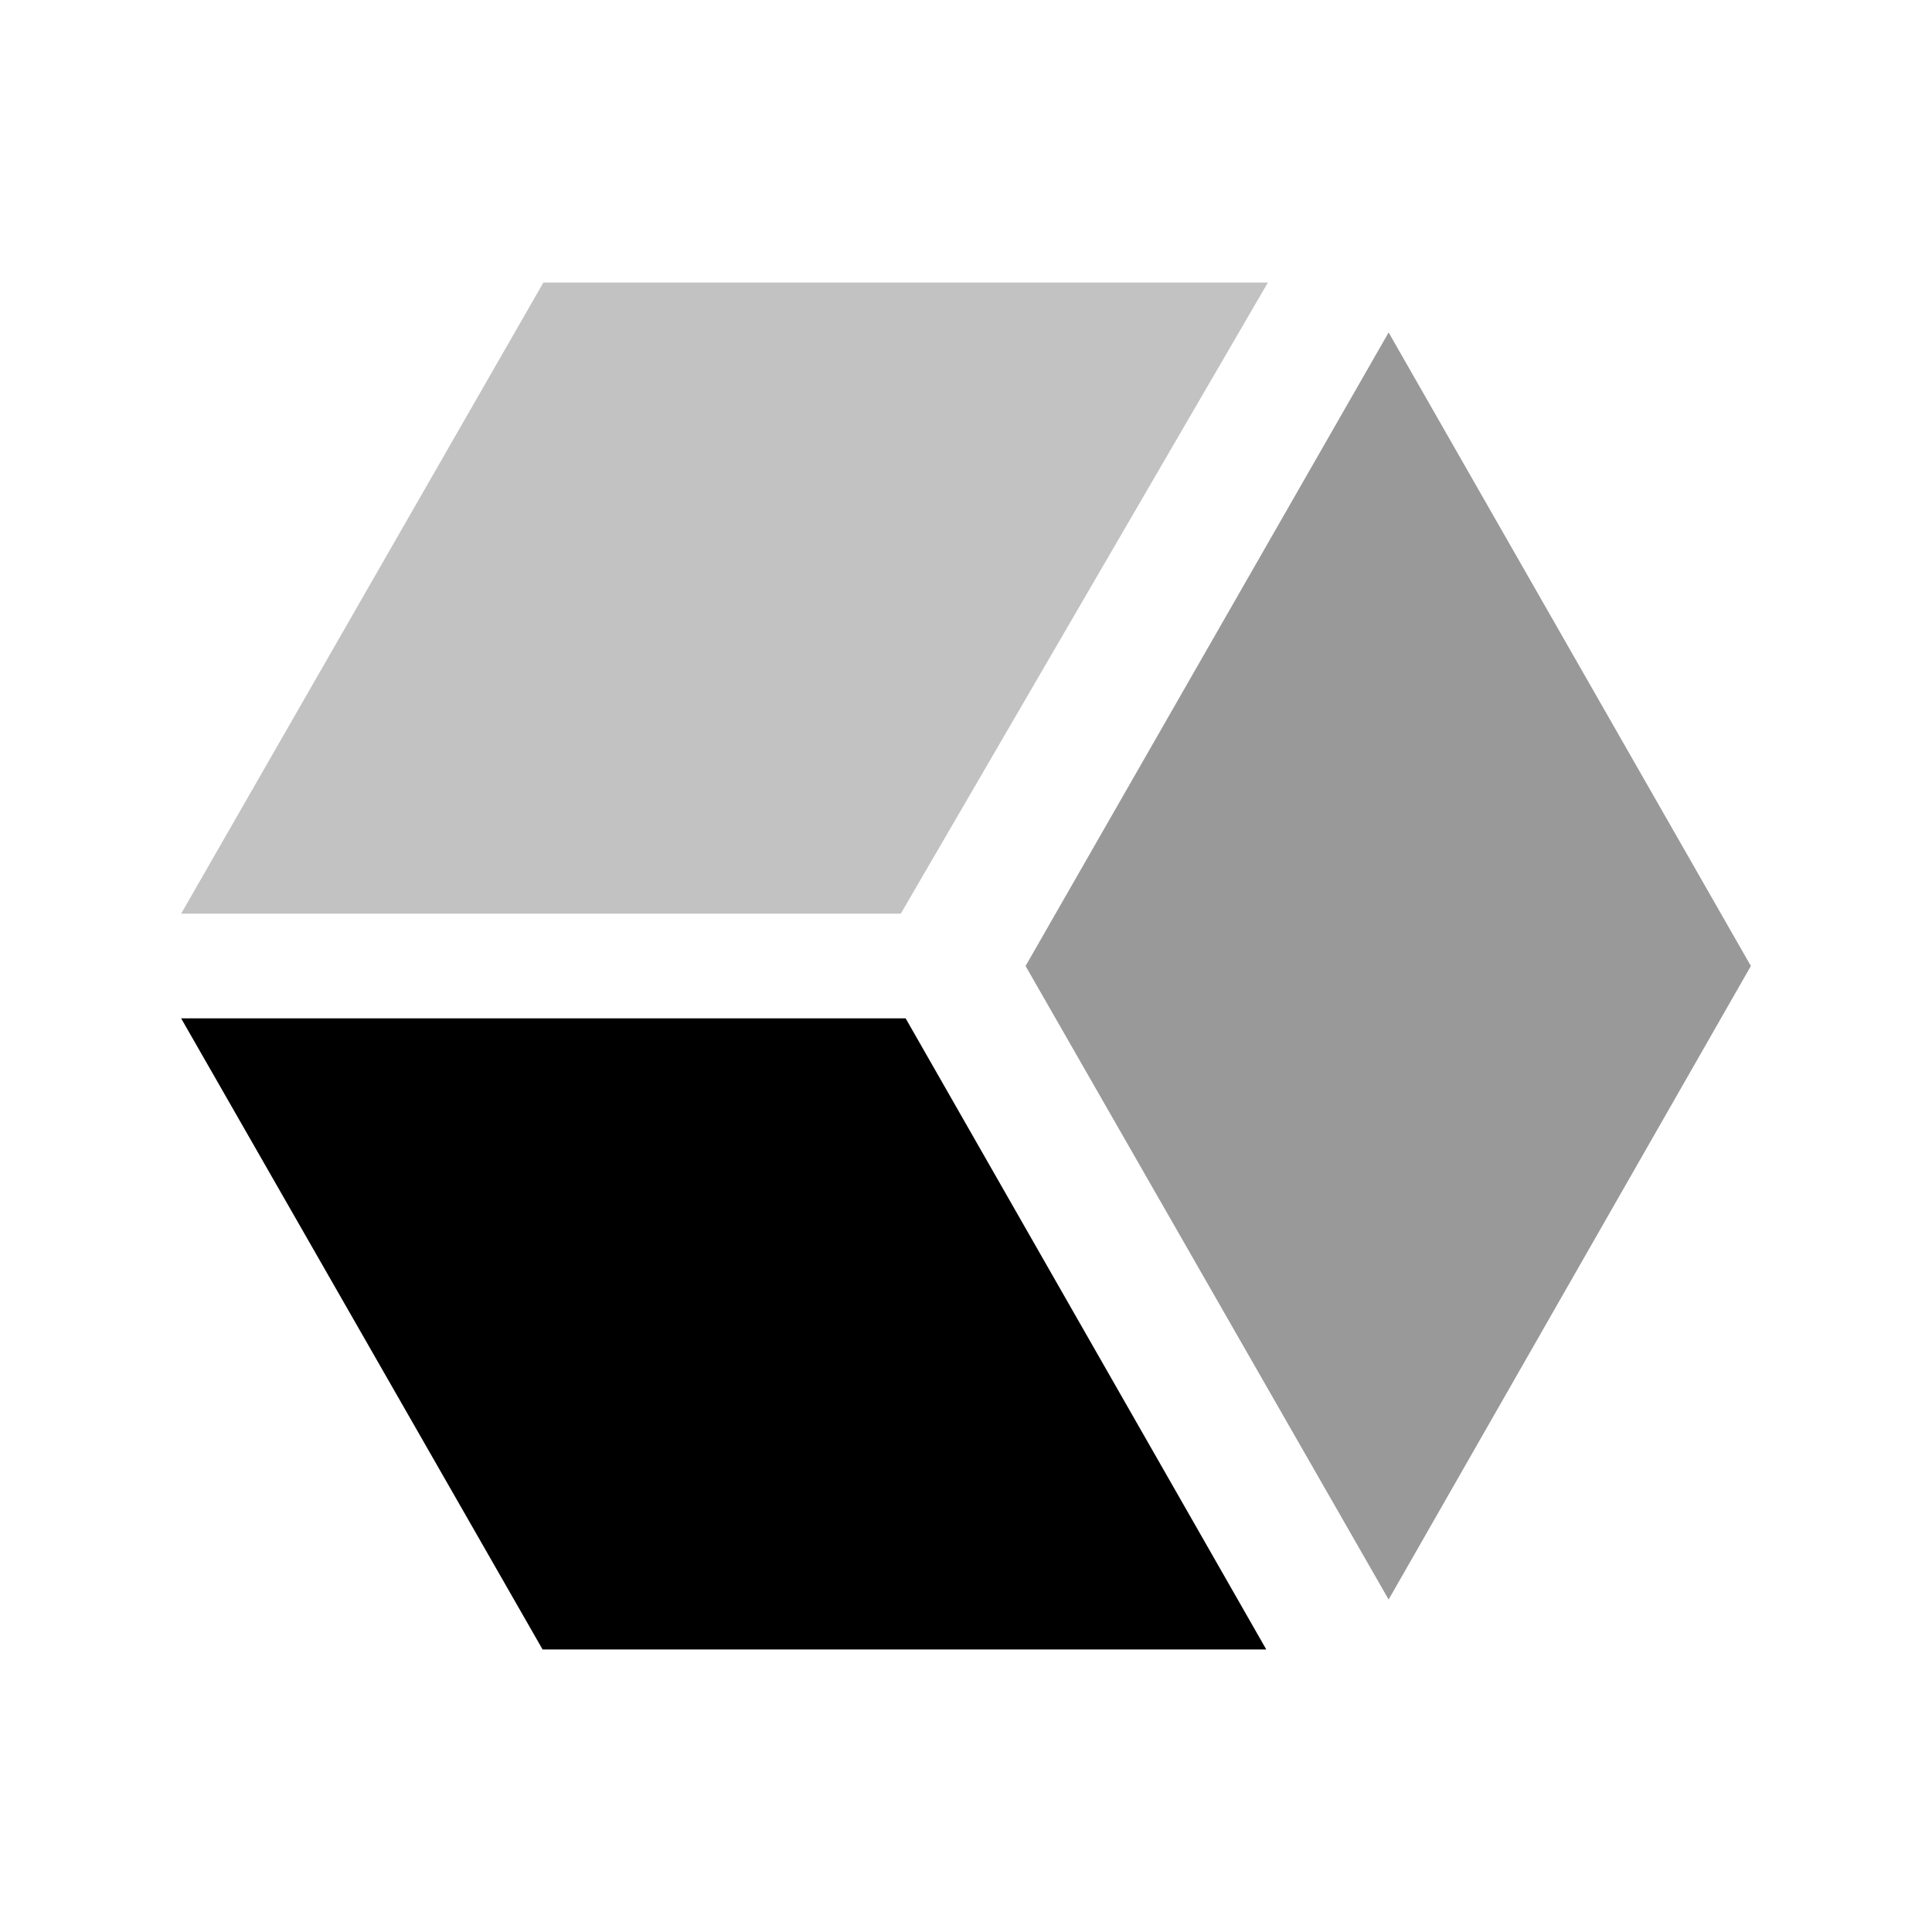 <svg xmlns="http://www.w3.org/2000/svg" viewBox="0 0 24 24">
    <path fill-opacity=".24" d="m11.19 11.35 4.56-7.84h-9l-4.5 7.84z"/>
    <path d="m2.25 12.65 4.49 7.84h8.99l-4.48-7.84z"/>
    <path fill-opacity=".4" d="m21.75 12-4.5-7.87L12.74 12l4.51 7.87z"/>
</svg>
